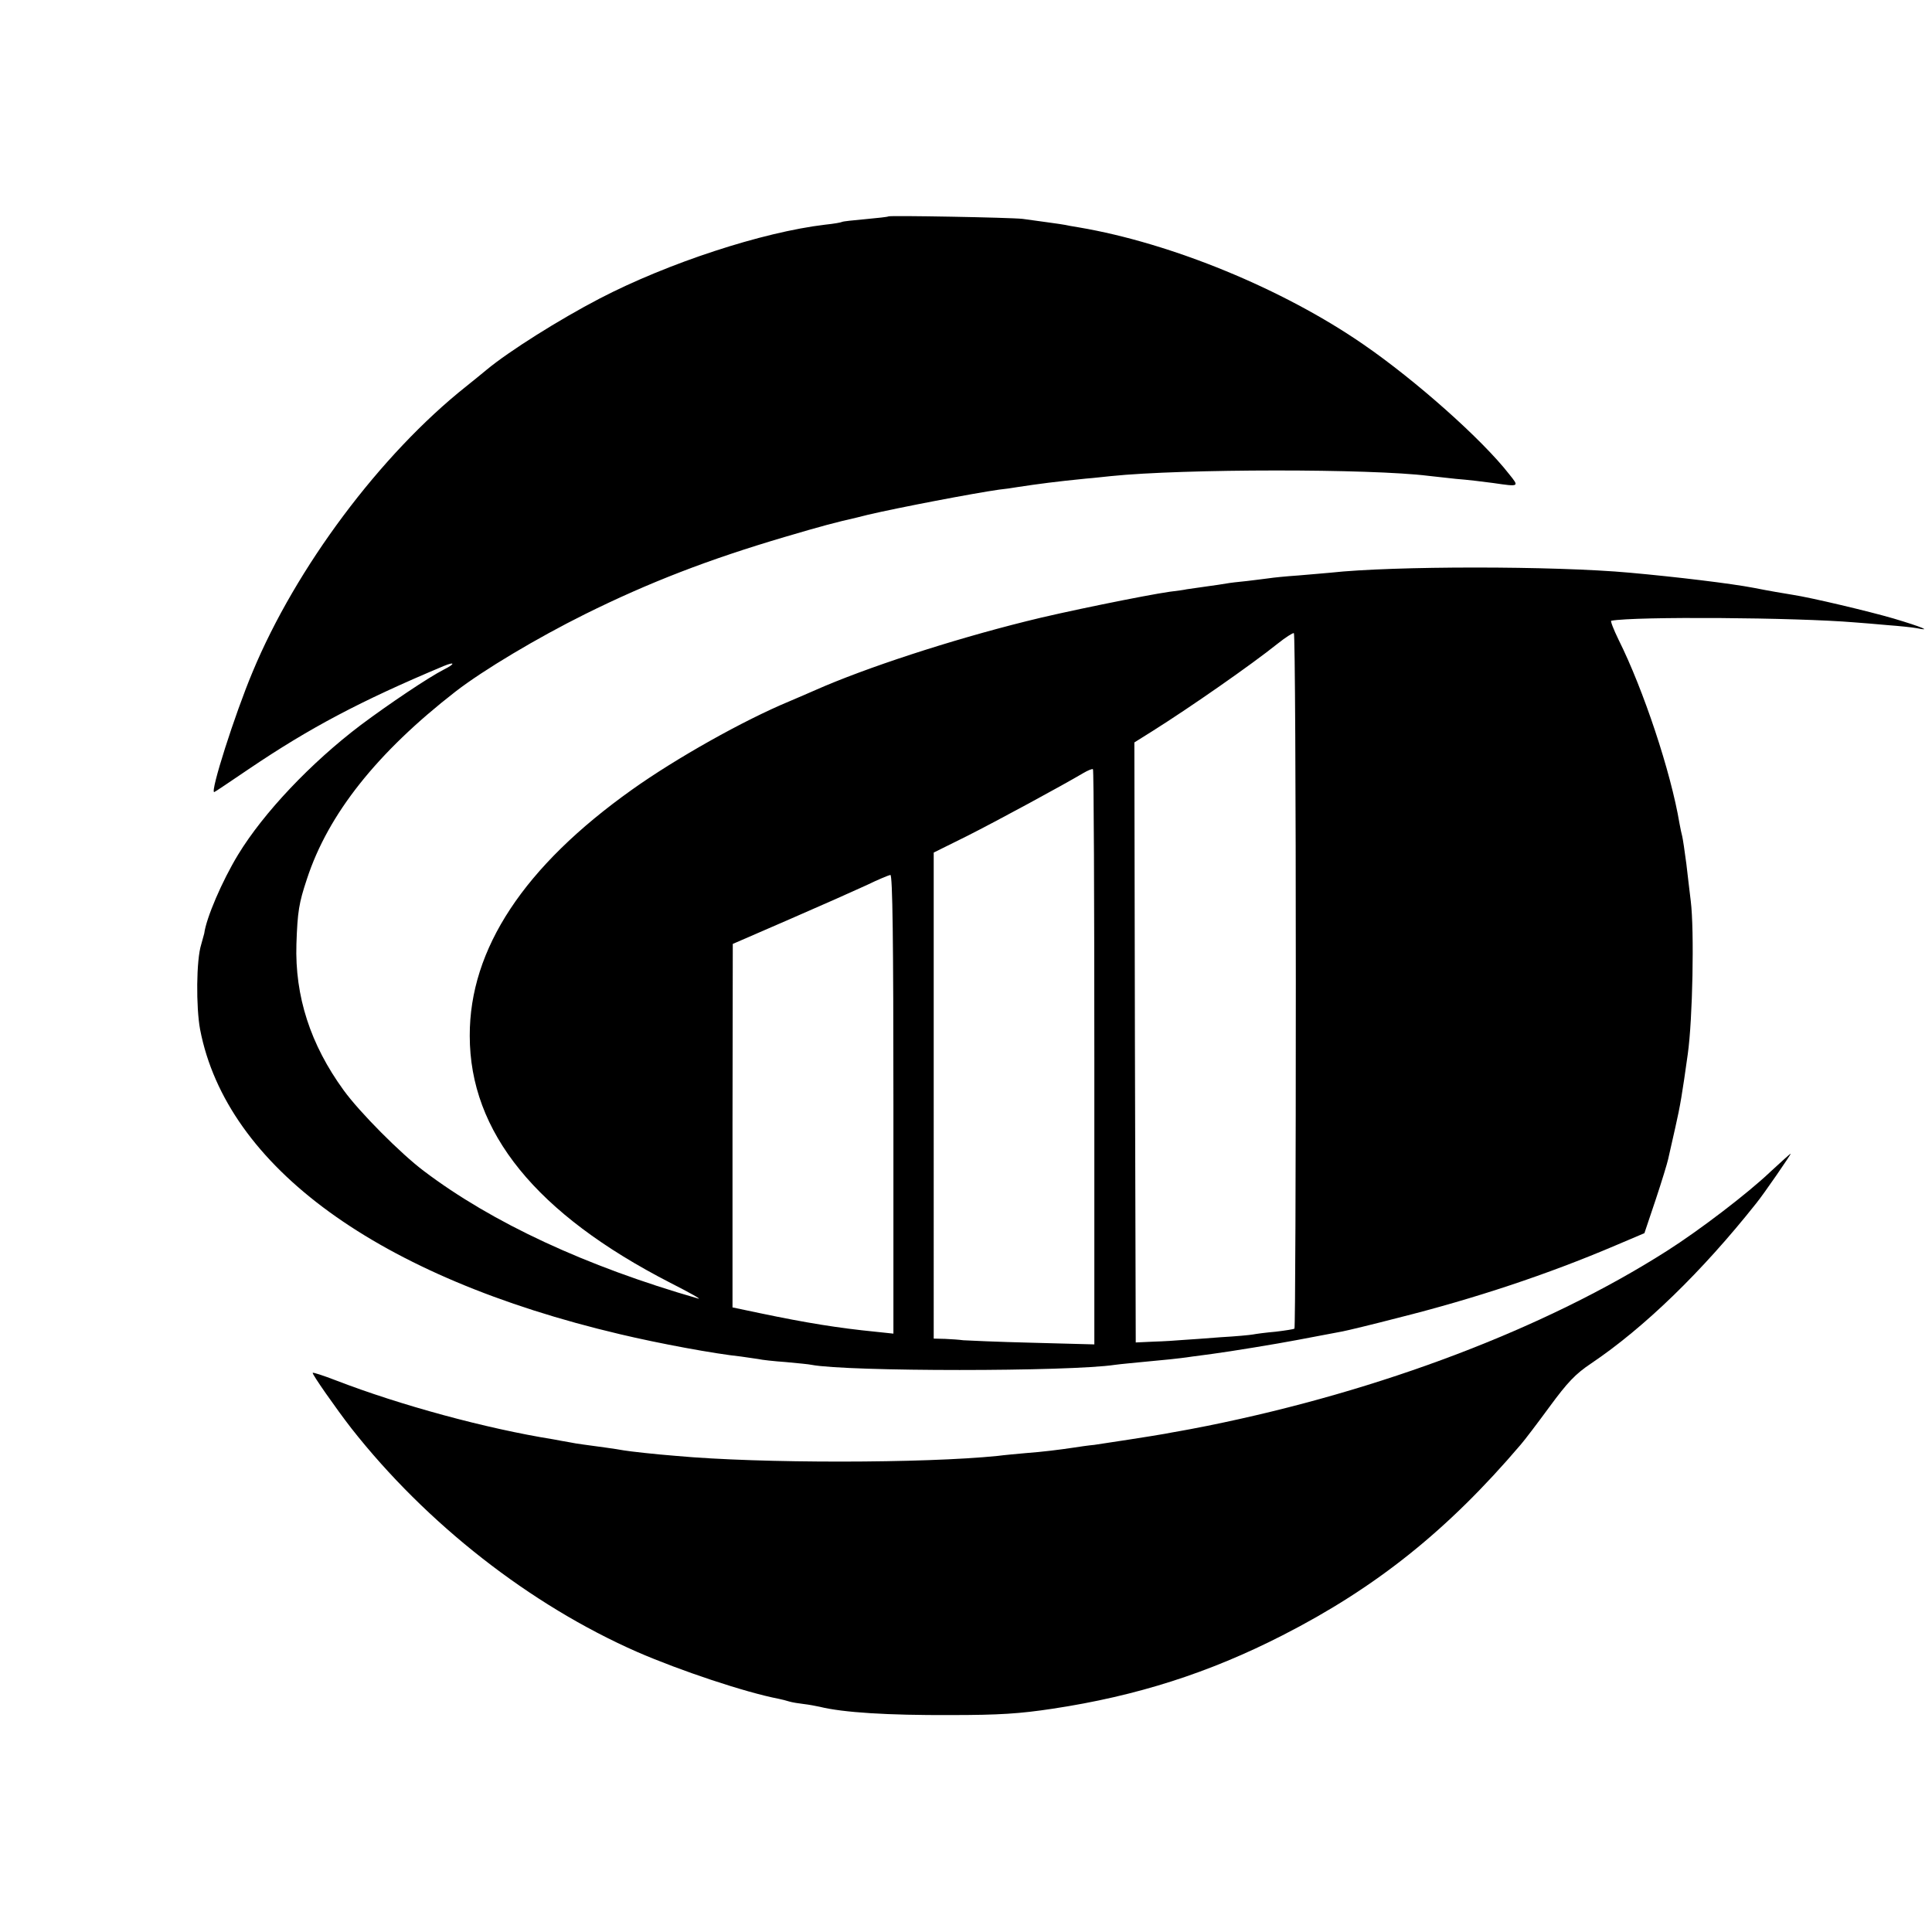 <svg xmlns="http://www.w3.org/2000/svg" version="1.0" viewBox="0 0 700 700"><path d="M321.9 78.4c-.2.2-4 .6-8.3 1-4.4.4-8.2.8-8.5 1-.3.2-3.1.7-6.1 1-22.8 2.7-57 13.9-81.8 26.8-14.6 7.6-32.7 19-40.8 25.7-1.7 1.4-5.1 4.2-7.5 6.1-31.1 24.7-61.7 65.7-77.4 103.5C85 259 76.1 287 77.6 287c.2 0 5.8-3.8 12.6-8.4 21.9-14.8 40.3-24.6 70.6-37.3 4.1-1.7 4.2-.8 0 1.3-5.5 2.8-19.8 12.4-30.1 20.1-18.1 13.7-35.2 31.8-44.4 46.9-5.9 9.7-11.6 23.1-12.3 28.6-.1.4-.6 2.2-1.1 4-1.8 5.6-1.9 22.7-.4 30.8 9.6 49.8 64.7 89.8 152.1 110.4 14.3 3.4 34.3 7.1 43.9 8.1 2.2.3 5 .7 6.2.9 1.2.3 5.7.8 10 1.1 4.3.4 8.5.8 9.3 1 13.1 2.5 93.4 2.5 110 0 2.2-.3 5.6-.6 20-2 1.9-.2 5.5-.6 8-1 2.5-.3 5.9-.8 7.5-1 6.1-.8 23.2-3.6 30.5-5 10.5-2 13.1-2.5 16.4-3.1 1.6-.3 10.8-2.5 20.4-5 27.5-6.9 54-15.7 78.4-26.1l10.6-4.5 4.1-12.2c2.2-6.6 4.2-13.2 4.5-14.6.3-1.4 1.5-6.6 2.6-11.5 1.8-7.9 2.5-12.2 4.5-26.5 1.8-12.6 2.4-45 1.1-55.5-.3-2.8-1.1-8.8-1.6-13.5-.6-4.7-1.3-9.2-1.5-10-.2-.8-.7-2.9-1-4.7-3.1-18.6-13.1-48.6-22.1-66.6-1.8-3.7-3-6.8-2.6-6.8 8.6-1.6 66.8-1.2 88.2.6 2.5.2 7.9.6 12 1 4.1.3 8.9.8 10.5 1.1 5.7 1.2 2-.4-8.4-3.5-8.9-2.6-30-7.6-36.6-8.6-3.1-.5-8.5-1.4-14-2.5-8.3-1.6-28.3-4-45-5.5-27.4-2.5-85.8-2.5-108.5 0-1.9.2-7.2.6-11.6 1-4.5.3-9.3.8-10.5 1-1.3.2-4.9.6-8 1-3.1.3-6.5.7-7.5.9-1.1.2-4.4.7-7.4 1.1-3 .4-6.2.9-7 1-.8.2-3.6.6-6.2.9-8.5 1.2-39.5 7.5-52 10.7-27.7 6.9-58.2 16.9-76.3 24.9-2.2 1-6.5 2.8-9.5 4.1-16.6 6.9-41 20.6-57 32-39.1 27.8-58.9 57.7-58.8 89.2 0 34.9 24 64.5 72.7 89.5 6.9 3.5 11.5 6.1 10.1 5.7-40.7-11.7-74.7-27.5-99.4-46.2-8.4-6.3-23.4-21.4-29.1-29.3-12-16.5-17.7-34-17.1-53 .4-11.7.9-14.8 3.8-23.5 7.7-23.6 25.5-45.9 53.8-67.9 10.2-7.9 29.7-19.5 47-28.1 23.2-11.5 44.7-19.8 72.5-28 13.2-3.9 18.1-5.2 26-7 1.1-.3 2.9-.7 4-1 11.1-2.6 38.3-7.8 47.5-9.1 1.9-.2 4.9-.6 6.5-.9 7.9-1.2 14-2 25-3.1 2.8-.2 6.8-.7 9-.9 26.3-2.7 94.2-2.7 115-.1 1.7.2 6.2.7 10 1.1 3.9.3 9.9 1 13.5 1.5 9.6 1.4 9.5 1.4 5.8-3.2-9.8-12.6-33.9-34-52.8-47-29.1-20.1-69.5-36.7-103-42.4-2.5-.4-4.7-.8-5-.9-.7-.2-12-1.7-15.5-2.2-4.3-.5-48.1-1.3-48.6-.9zm147.6 276.9c0 69.1-.2 125.8-.5 126.1-.3.2-3.4.7-6.8 1.1-3.5.3-7.2.8-8.2 1-1 .2-6.3.7-11.7 1-5.4.4-11.6.9-13.8 1-2.2.2-6.9.5-10.5.6l-6.5.3-.3-108.7L411 269l6.7-4.2c13.8-8.7 35.6-23.9 45.1-31.5 3-2.4 5.7-4.1 6-3.9.4.2.7 56.9.7 125.9zm-73 27.8v104l-22.5-.6c-12.4-.3-23.6-.8-25-.9-1.4-.2-4.3-.4-6.6-.5l-4.1-.1V308.9l12.1-6c10.9-5.5 34.5-18.3 42.1-22.8 1.7-1 3.2-1.6 3.5-1.4.3.3.5 47.2.5 104.4zm-72.8 17v83.1l-6.6-.7c-13.2-1.3-25-3.2-41.7-6.7l-10-2.1v-65.8l.1-65.9 20.5-8.9c11.3-4.9 23.9-10.5 28-12.4 4.1-2 8-3.6 8.6-3.7.8 0 1.1 23.9 1.1 83.1z"/><path d="M641.4 424.6c-8.2 7.8-25.6 21.1-37.4 28.6-44.1 28.1-103.6 50.7-166.5 63.4-6 1.2-7.3 1.4-10 1.9-1.6.3-4.1.7-5.5 1-4.4.8-21.4 3.4-25.5 4-2.2.2-5.6.7-7.5 1-5.4.8-10.9 1.5-17.5 2-3.3.3-7.8.7-10 1-26.4 2.7-86 2.8-116.5 0-7.7-.6-16.6-1.6-19-2-2.6-.5-9.3-1.4-14.5-2.1-1.6-.2-4.1-.6-5.5-.9-1.4-.2-3.8-.7-5.5-1-24.4-3.9-55.6-12.4-78.9-21.4-4.4-1.7-8.1-2.9-8.3-2.7-.4.3 8.5 13 14 20.1 27.2 34.6 64.8 64 103.5 81 15.6 6.8 39.3 14.7 51.3 17 1.1.2 2.9.7 3.9 1 1 .3 3.4.7 5.2.9 1.8.2 4.4.7 5.8 1 8.5 2.1 24.7 3.1 47.5 3 17.6 0 25-.5 36.9-2.3 30.5-4.6 56.7-13 83.3-26.6 33.9-17.3 59.9-38.1 86.3-69.1 1.4-1.6 6.1-7.8 10.5-13.8 6.4-8.7 9.3-11.8 15-15.6 19.3-13 40.2-33.3 59.8-58 2.7-3.3 12.8-18 12.5-18-.2 0-3.5 3-7.4 6.6z"/></svg>